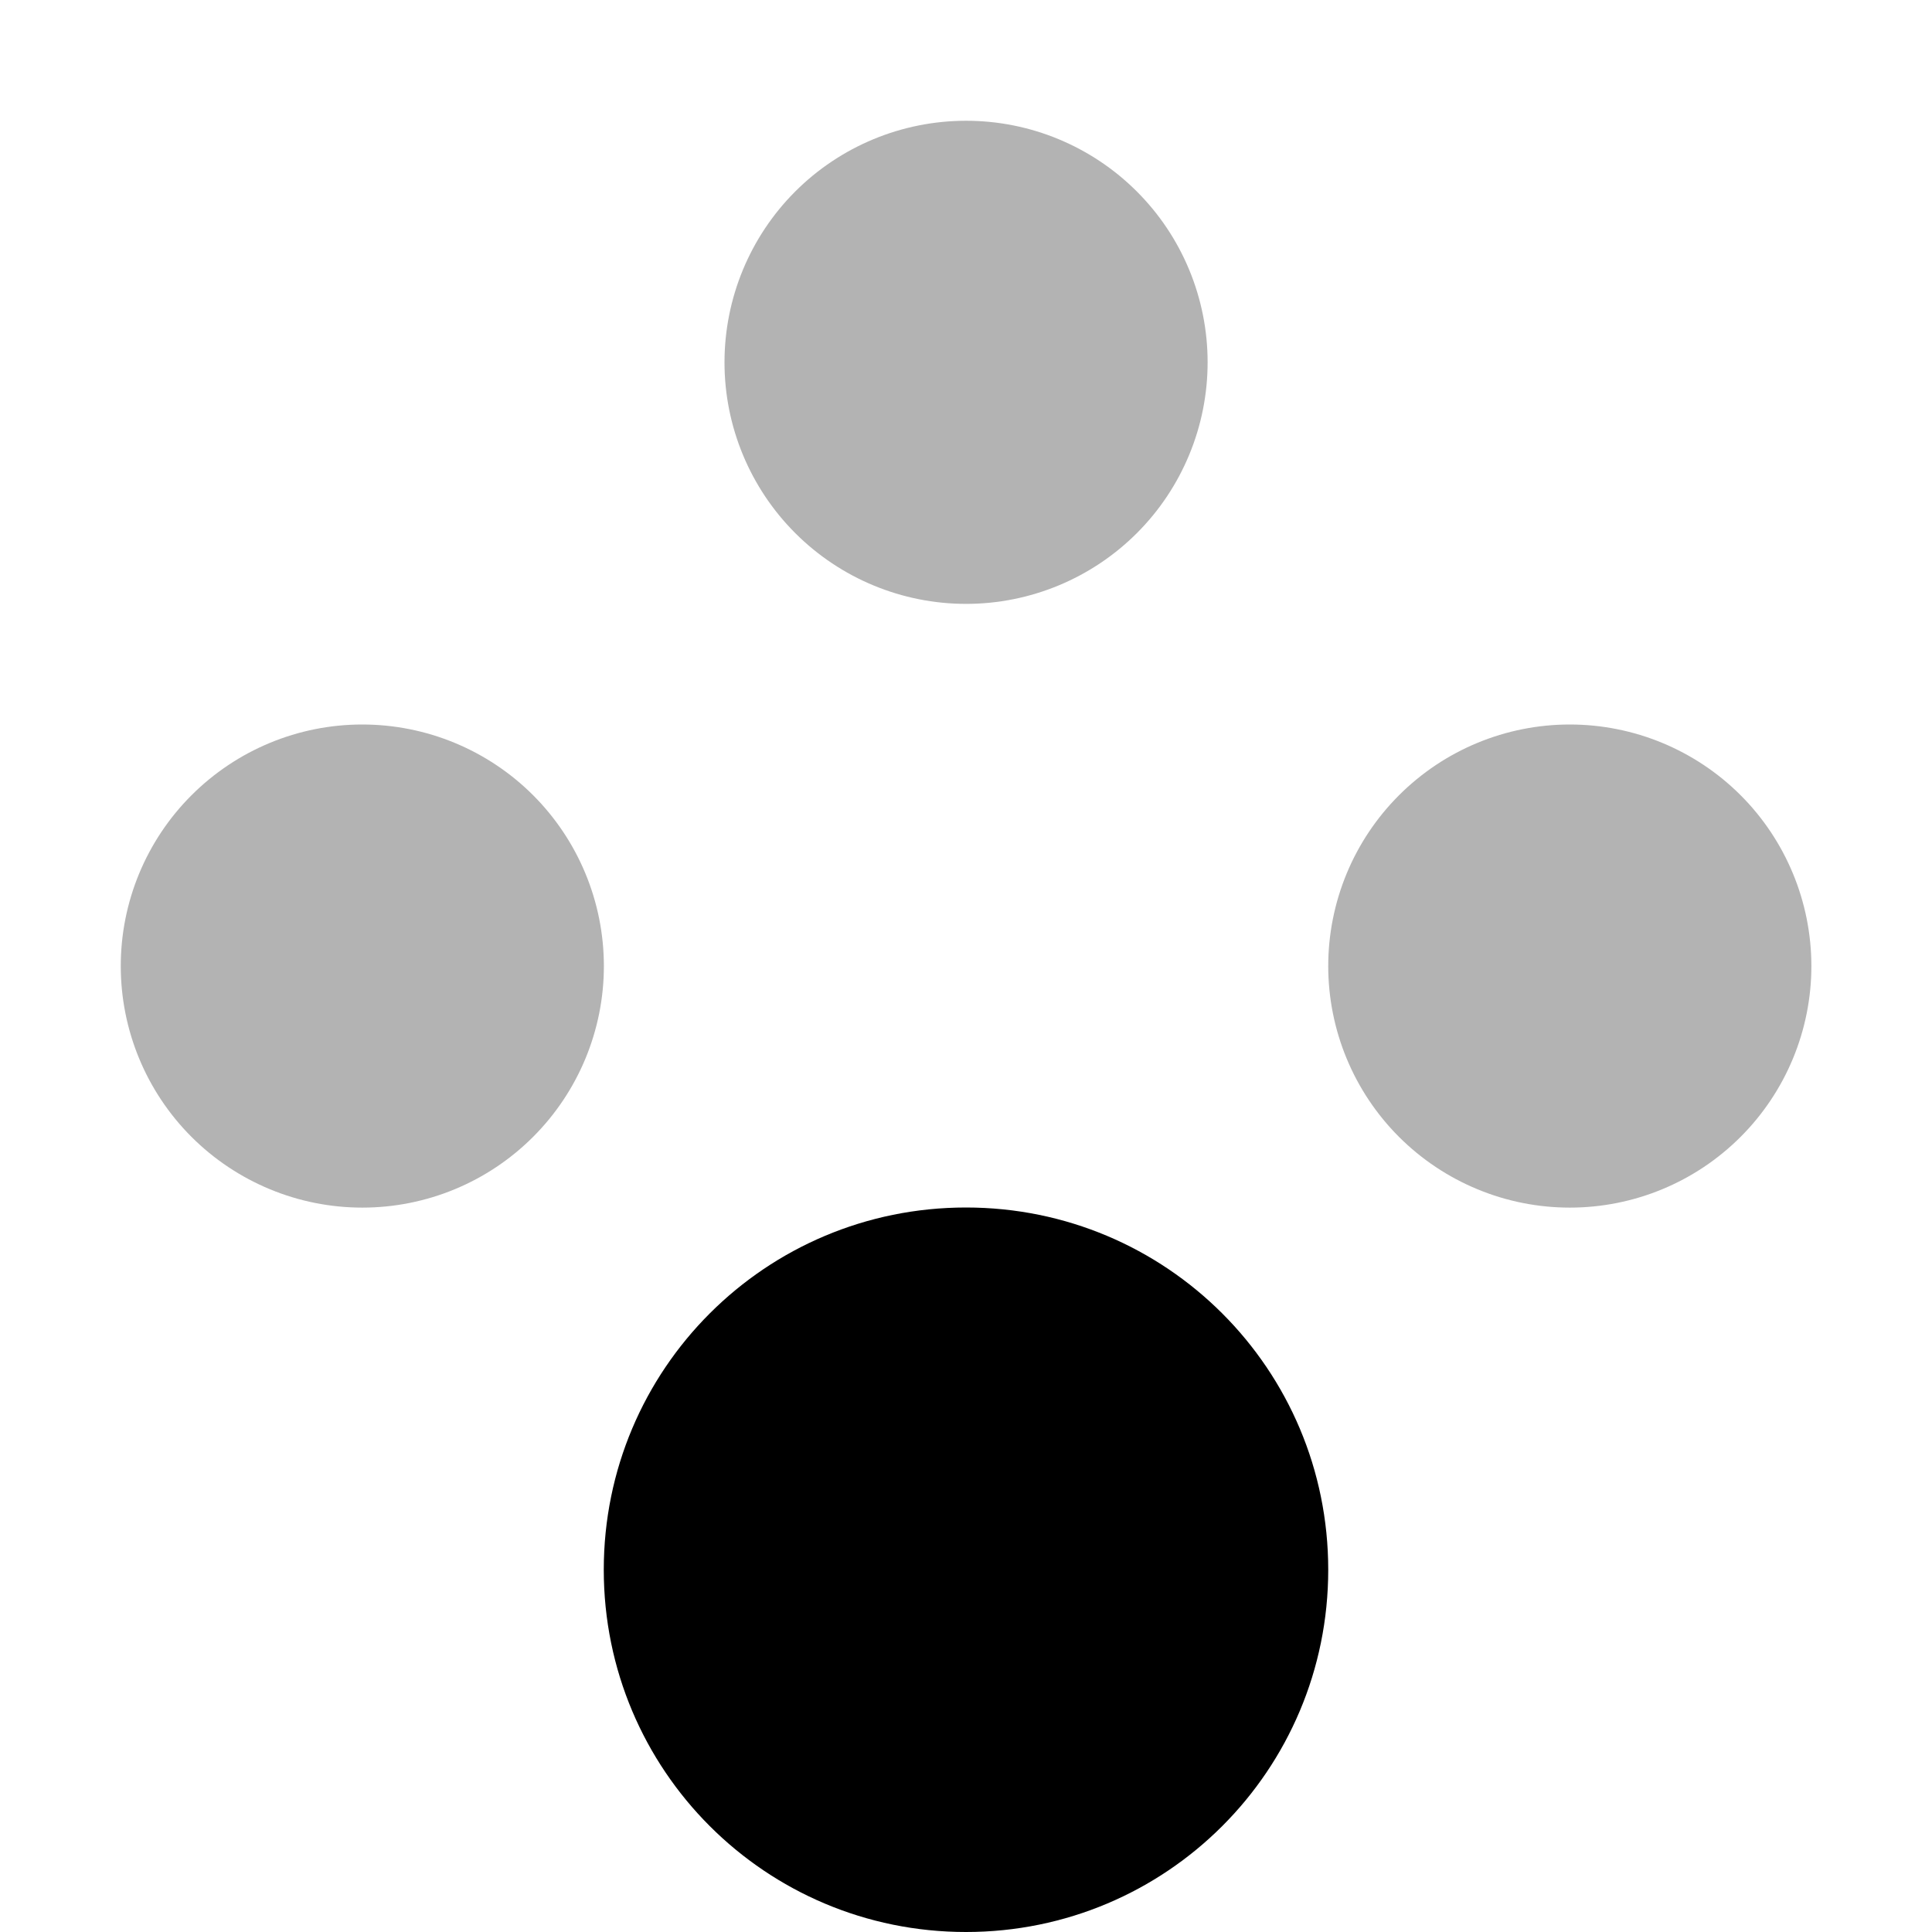 <svg width="51" height="51" viewBox="0 0 51 51" fill="none" xmlns="http://www.w3.org/2000/svg">
<path d="M9.562 19.125C11.254 19.125 12.876 19.796 14.072 20.991C15.268 22.187 15.94 23.809 15.941 25.5C15.941 27.191 15.27 28.813 14.074 30.009C12.879 31.206 11.257 31.878 9.566 31.878C8.728 31.878 7.899 31.714 7.125 31.393C6.352 31.073 5.649 30.604 5.056 30.012C3.86 28.816 3.188 27.194 3.188 25.503C3.187 23.812 3.858 22.19 5.054 20.994C6.25 19.798 7.871 19.125 9.562 19.125ZM41.438 19.125C43.129 19.125 44.751 19.796 45.947 20.991C47.143 22.187 47.815 23.809 47.816 25.5C47.816 27.191 47.145 28.813 45.949 30.009C44.754 31.206 43.132 31.878 41.441 31.878C40.603 31.878 39.774 31.714 39 31.393C38.227 31.073 37.524 30.604 36.931 30.012C35.735 28.816 35.063 27.194 35.062 25.503C35.062 24.666 35.227 23.837 35.547 23.063C35.867 22.289 36.337 21.586 36.929 20.994C38.125 19.798 39.746 19.125 41.438 19.125ZM25.5 3.188C26.337 3.187 27.167 3.352 27.94 3.672C28.714 3.993 29.417 4.462 30.009 5.054C30.602 5.646 31.072 6.349 31.392 7.122C31.713 7.896 31.878 8.725 31.878 9.562C31.878 10.4 31.714 11.229 31.393 12.003C31.073 12.777 30.604 13.48 30.012 14.072C29.42 14.664 28.717 15.134 27.943 15.455C27.17 15.775 26.341 15.941 25.503 15.941C23.812 15.941 22.19 15.27 20.994 14.074C19.798 12.879 19.125 11.257 19.125 9.566C19.125 7.875 19.796 6.252 20.991 5.056C22.187 3.86 23.809 3.188 25.5 3.188Z" fill="black" fill-opacity="0.3"/>
<path d="M25.5 51C30.791 51 35.062 46.729 35.062 41.438C35.062 36.146 30.791 31.875 25.5 31.875C20.209 31.875 15.938 36.146 15.938 41.438C15.938 46.729 20.209 51 25.5 51Z" fill="black"/>
</svg>
